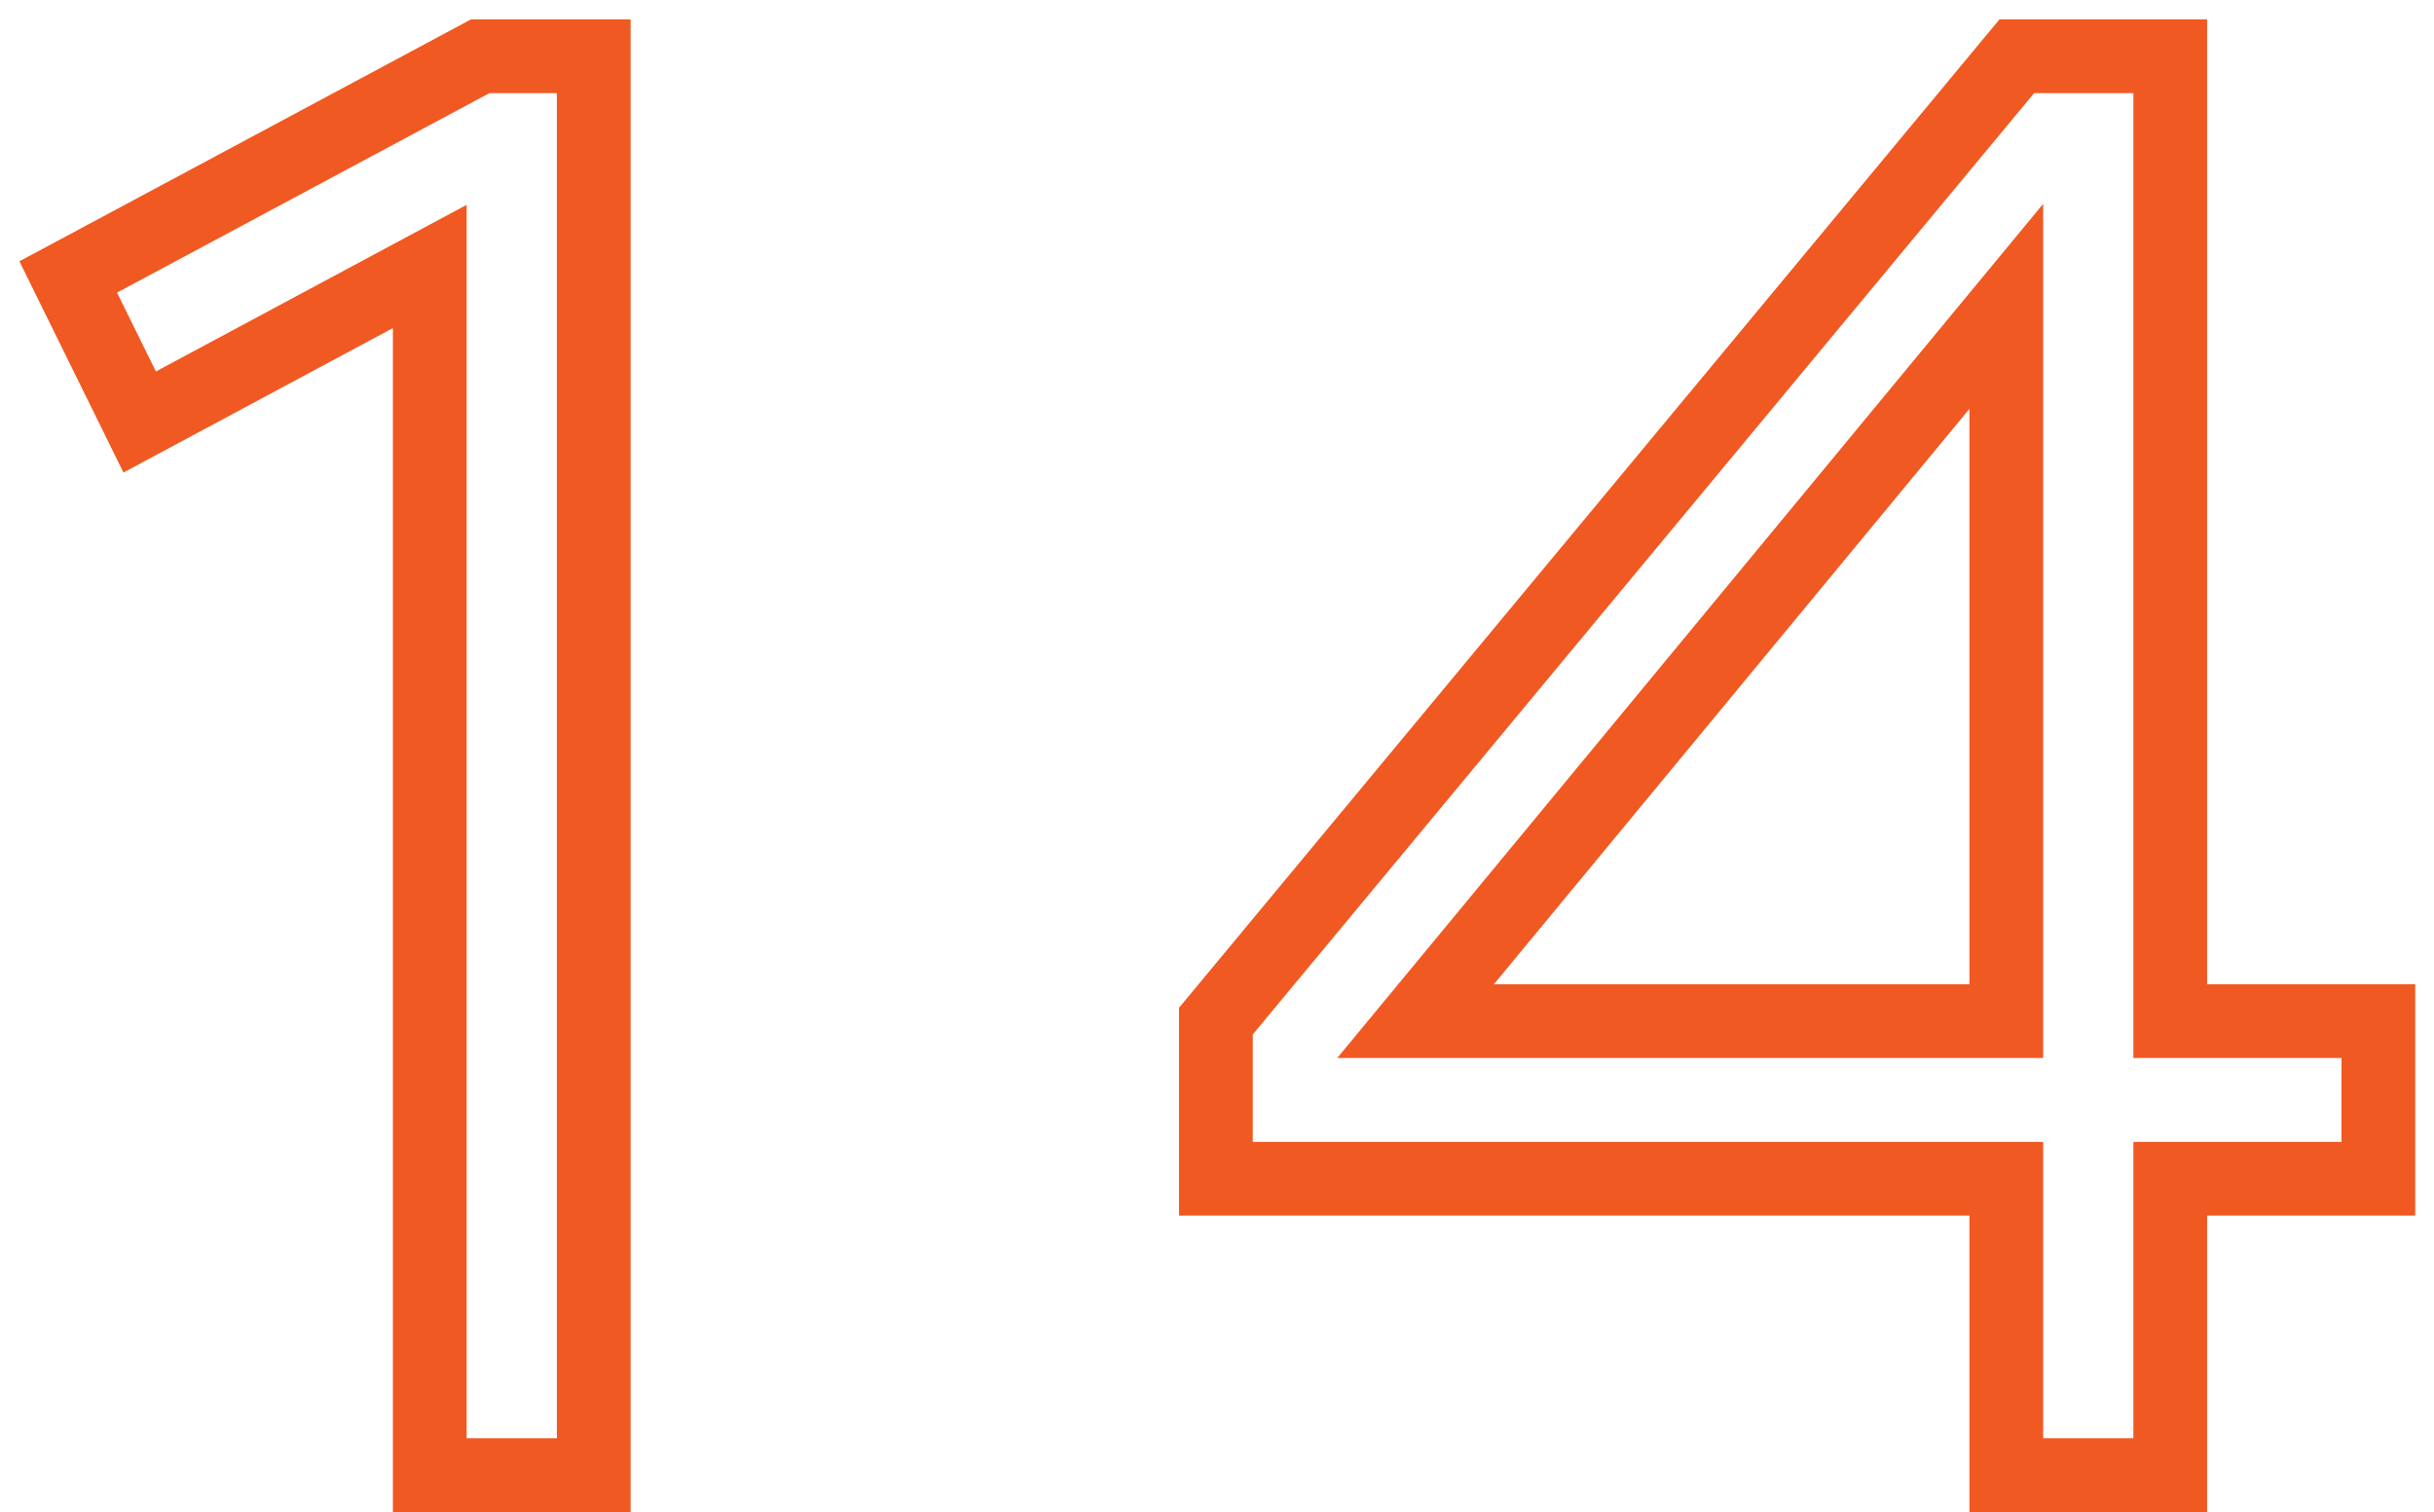 <?xml version="1.0" encoding="UTF-8"?> <svg xmlns="http://www.w3.org/2000/svg" width="66" height="41" viewBox="0 0 66 41" fill="none"> <path d="M11.654 7.225H12.654V5.554L11.181 6.344L11.654 7.225ZM3.788 11.443L2.891 11.885L3.348 12.813L4.261 12.324L3.788 11.443ZM1.85 7.51L1.378 6.629L0.526 7.085L0.953 7.952L1.85 7.51ZM13.022 1.525V0.525H12.771L12.55 0.644L13.022 1.525ZM16.1 1.525H17.1V0.525H16.1V1.525ZM16.1 40V41H17.1V40H16.1ZM11.654 40H10.654V41H11.654V40ZM11.181 6.344L3.315 10.562L4.261 12.324L12.127 8.106L11.181 6.344ZM4.685 11.001L2.747 7.068L0.953 7.952L2.891 11.885L4.685 11.001ZM2.322 8.391L13.494 2.406L12.55 0.644L1.378 6.629L2.322 8.391ZM13.022 2.525H16.1V0.525H13.022V2.525ZM15.1 1.525V40H17.1V1.525H15.1ZM16.1 39H11.654V41H16.1V39ZM12.654 40V7.225H10.654V40H12.654ZM54.402 40H53.402V41H54.402V40ZM54.402 31.963H55.402V30.963H54.402V31.963ZM32.97 31.963H31.97V32.963H32.97V31.963ZM32.97 27.688L32.201 27.049L31.97 27.327V27.688H32.97ZM54.687 1.525V0.525H54.218L53.918 0.886L54.687 1.525ZM58.848 1.525H59.848V0.525H58.848V1.525ZM58.848 27.688H57.848V28.688H58.848V27.688ZM64.491 27.688H65.491V26.688H64.491V27.688ZM64.491 31.963V32.963H65.491V31.963H64.491ZM58.848 31.963V30.963H57.848V31.963H58.848ZM58.848 40V41H59.848V40H58.848ZM54.402 8.308H55.402V5.528L53.631 7.671L54.402 8.308ZM38.385 27.688L37.614 27.051L36.261 28.688H38.385V27.688ZM54.402 27.688V28.688H55.402V27.688H54.402ZM55.402 40V31.963H53.402V40H55.402ZM54.402 30.963H32.97V32.963H54.402V30.963ZM33.97 31.963V27.688H31.97V31.963H33.97ZM33.74 28.327L55.457 2.164L53.918 0.886L32.201 27.049L33.74 28.327ZM54.687 2.525H58.848V0.525H54.687V2.525ZM57.848 1.525V27.688H59.848V1.525H57.848ZM58.848 28.688H64.491V26.688H58.848V28.688ZM63.491 27.688V31.963H65.491V27.688H63.491ZM64.491 30.963H58.848V32.963H64.491V30.963ZM57.848 31.963V40H59.848V31.963H57.848ZM58.848 39H54.402V41H58.848V39ZM53.631 7.671L37.614 27.051L39.156 28.325L55.173 8.945L53.631 7.671ZM38.385 28.688H54.402V26.688H38.385V28.688ZM55.402 27.688V8.308H53.402V27.688H55.402Z" fill="#F15922"></path> </svg> 